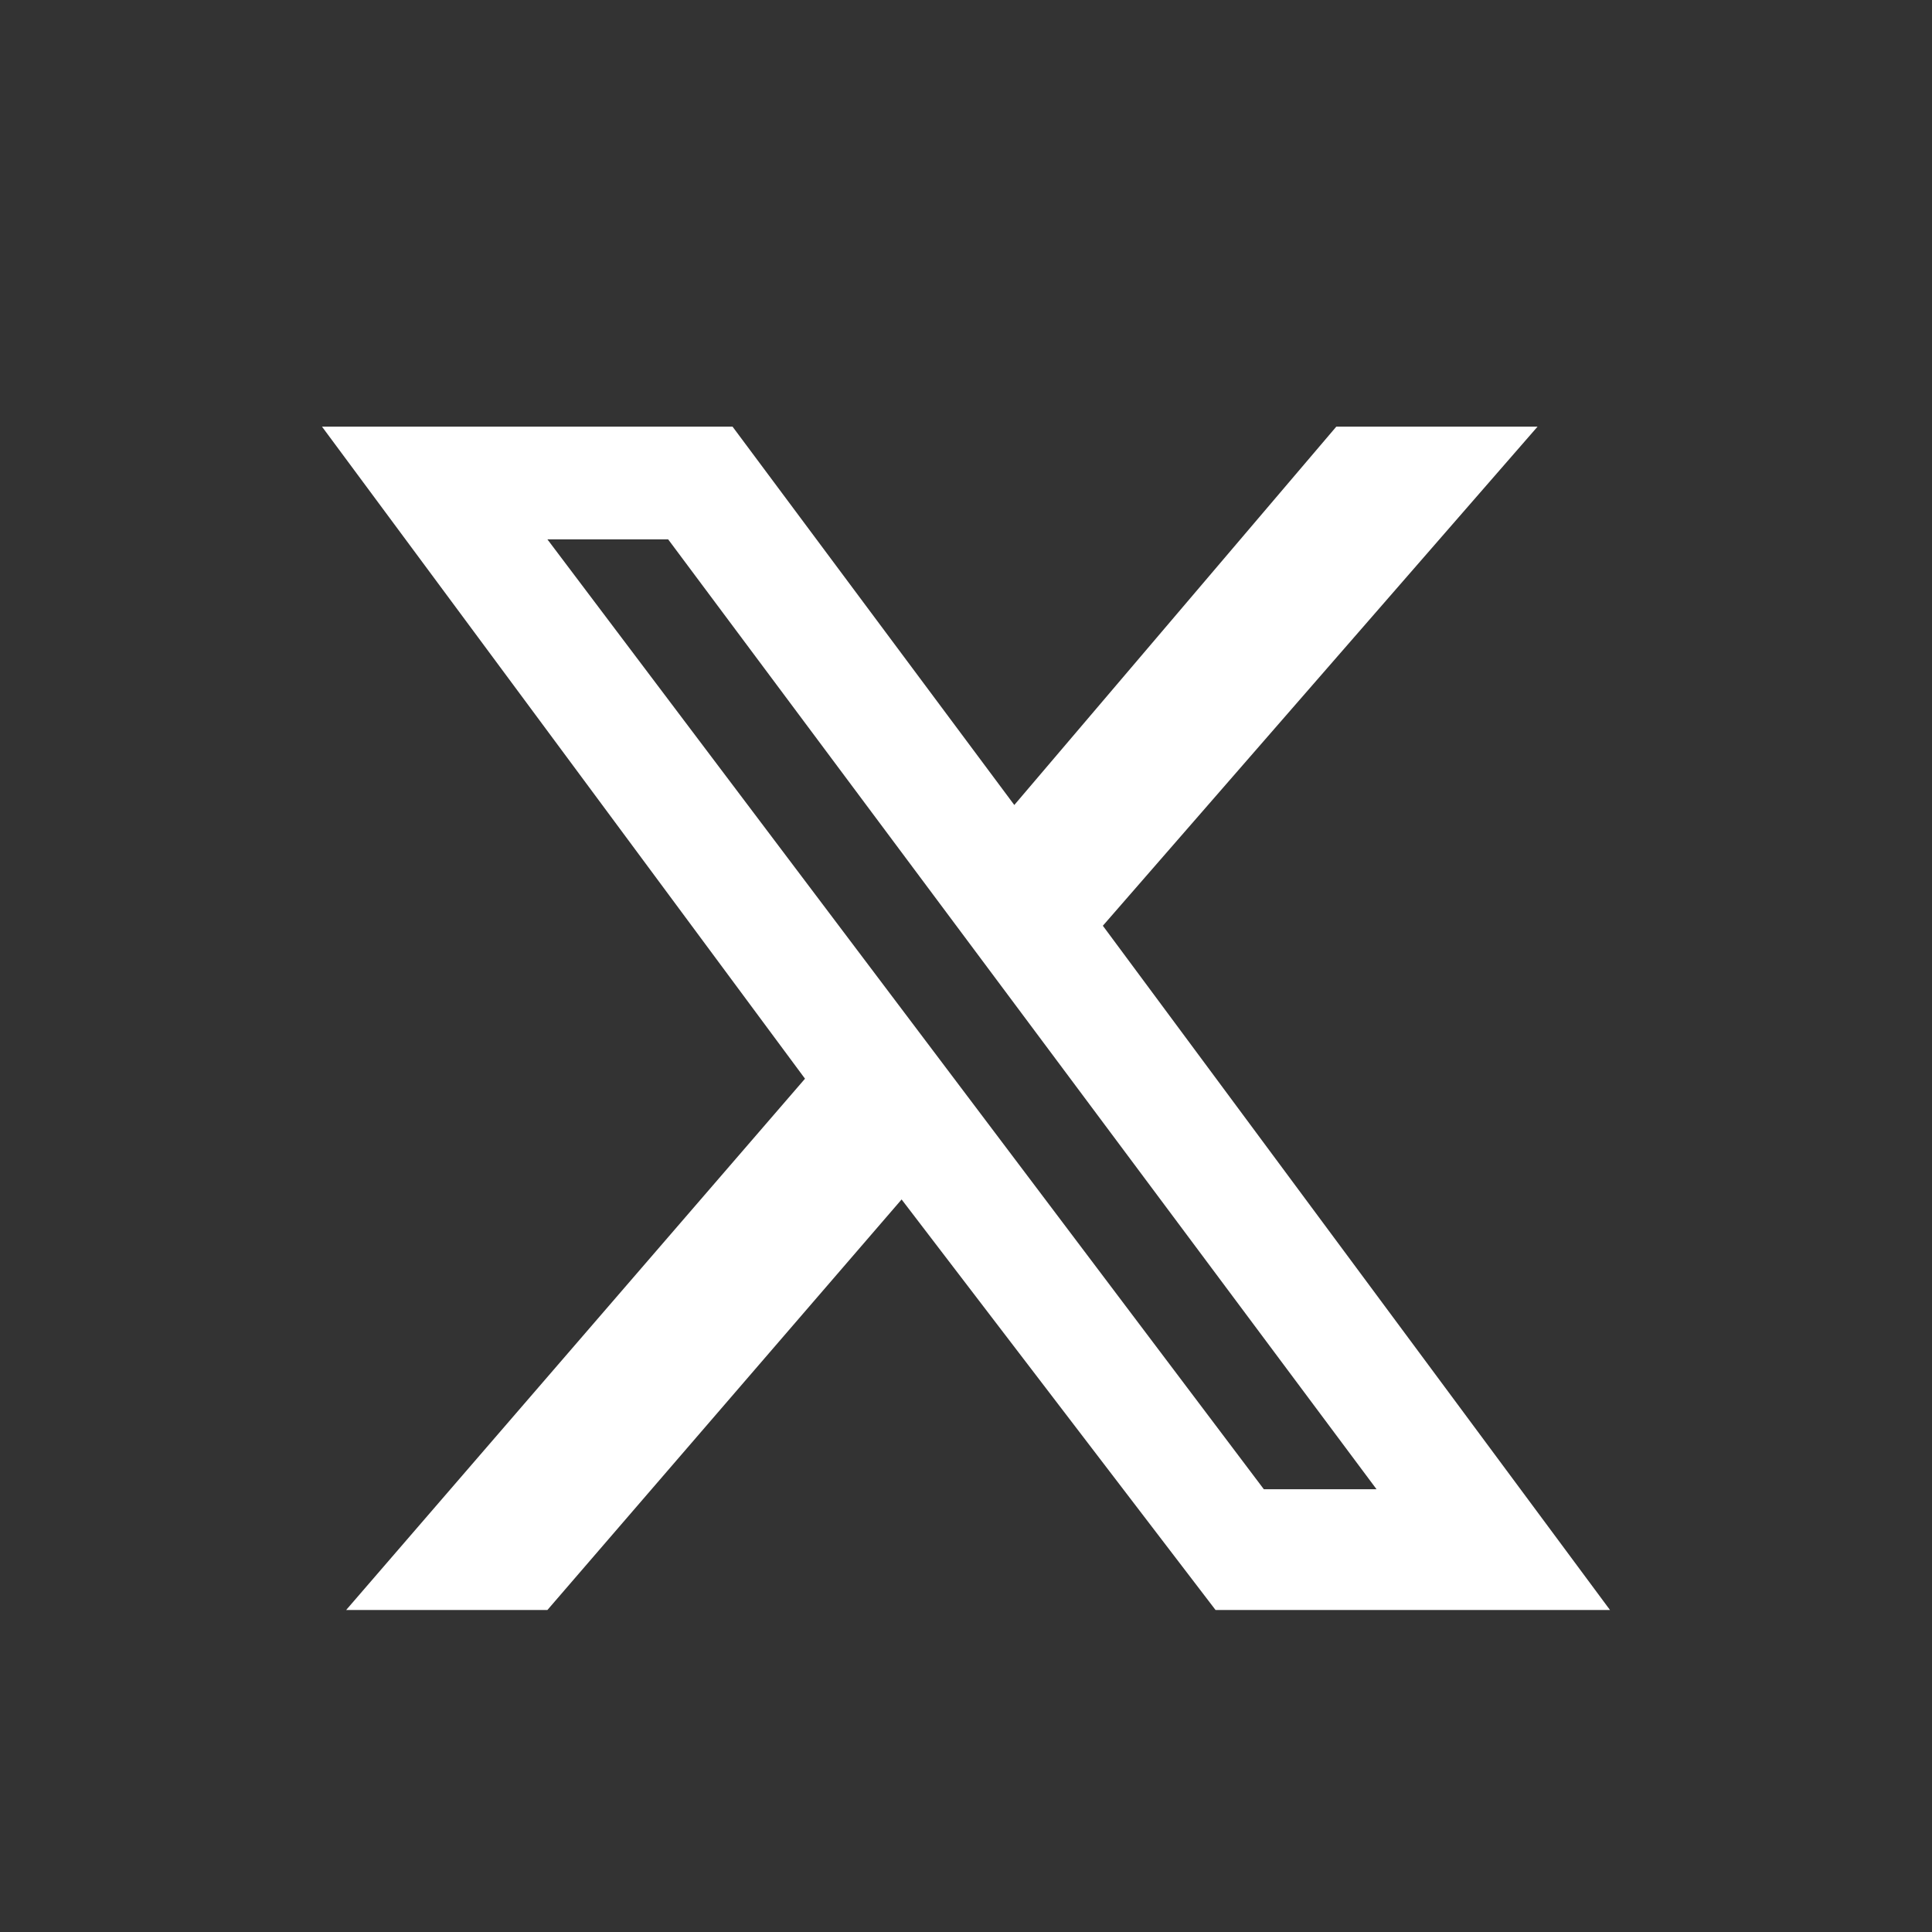 <?xml version="1.0" encoding="UTF-8"?>
<svg xmlns="http://www.w3.org/2000/svg" width="24" height="24" version="1.1" viewBox="0 0 24 24">
  <rect x="0" y="0" width="24" height="24" fill="#333333" stroke="none"/>
  <defs>
    <style>
      .cls-1 {
        fill: #fff;
      }
    </style>
  </defs>
  <!-- Generator: Adobe Illustrator 28.7.3, SVG Export Plug-In . SVG Version: 1.2.0 Build 164)  -->
  <g>
    <g id="_レイヤー_1" data-name="レイヤー_1">
      <path class="cls-1" d="M16.6,5.3h2.5l-5.4,6.2,6.3,8.5h-4.9l-3.9-5.1-4.4,5.1h-2.5l5.7-6.6L4,5.3h5.1l3.5,4.7,4-4.7ZM15.7,18.5h1.4L8.3,6.7h-1.5l8.9,11.8Z"/>
    </g>
  </g>
</svg>